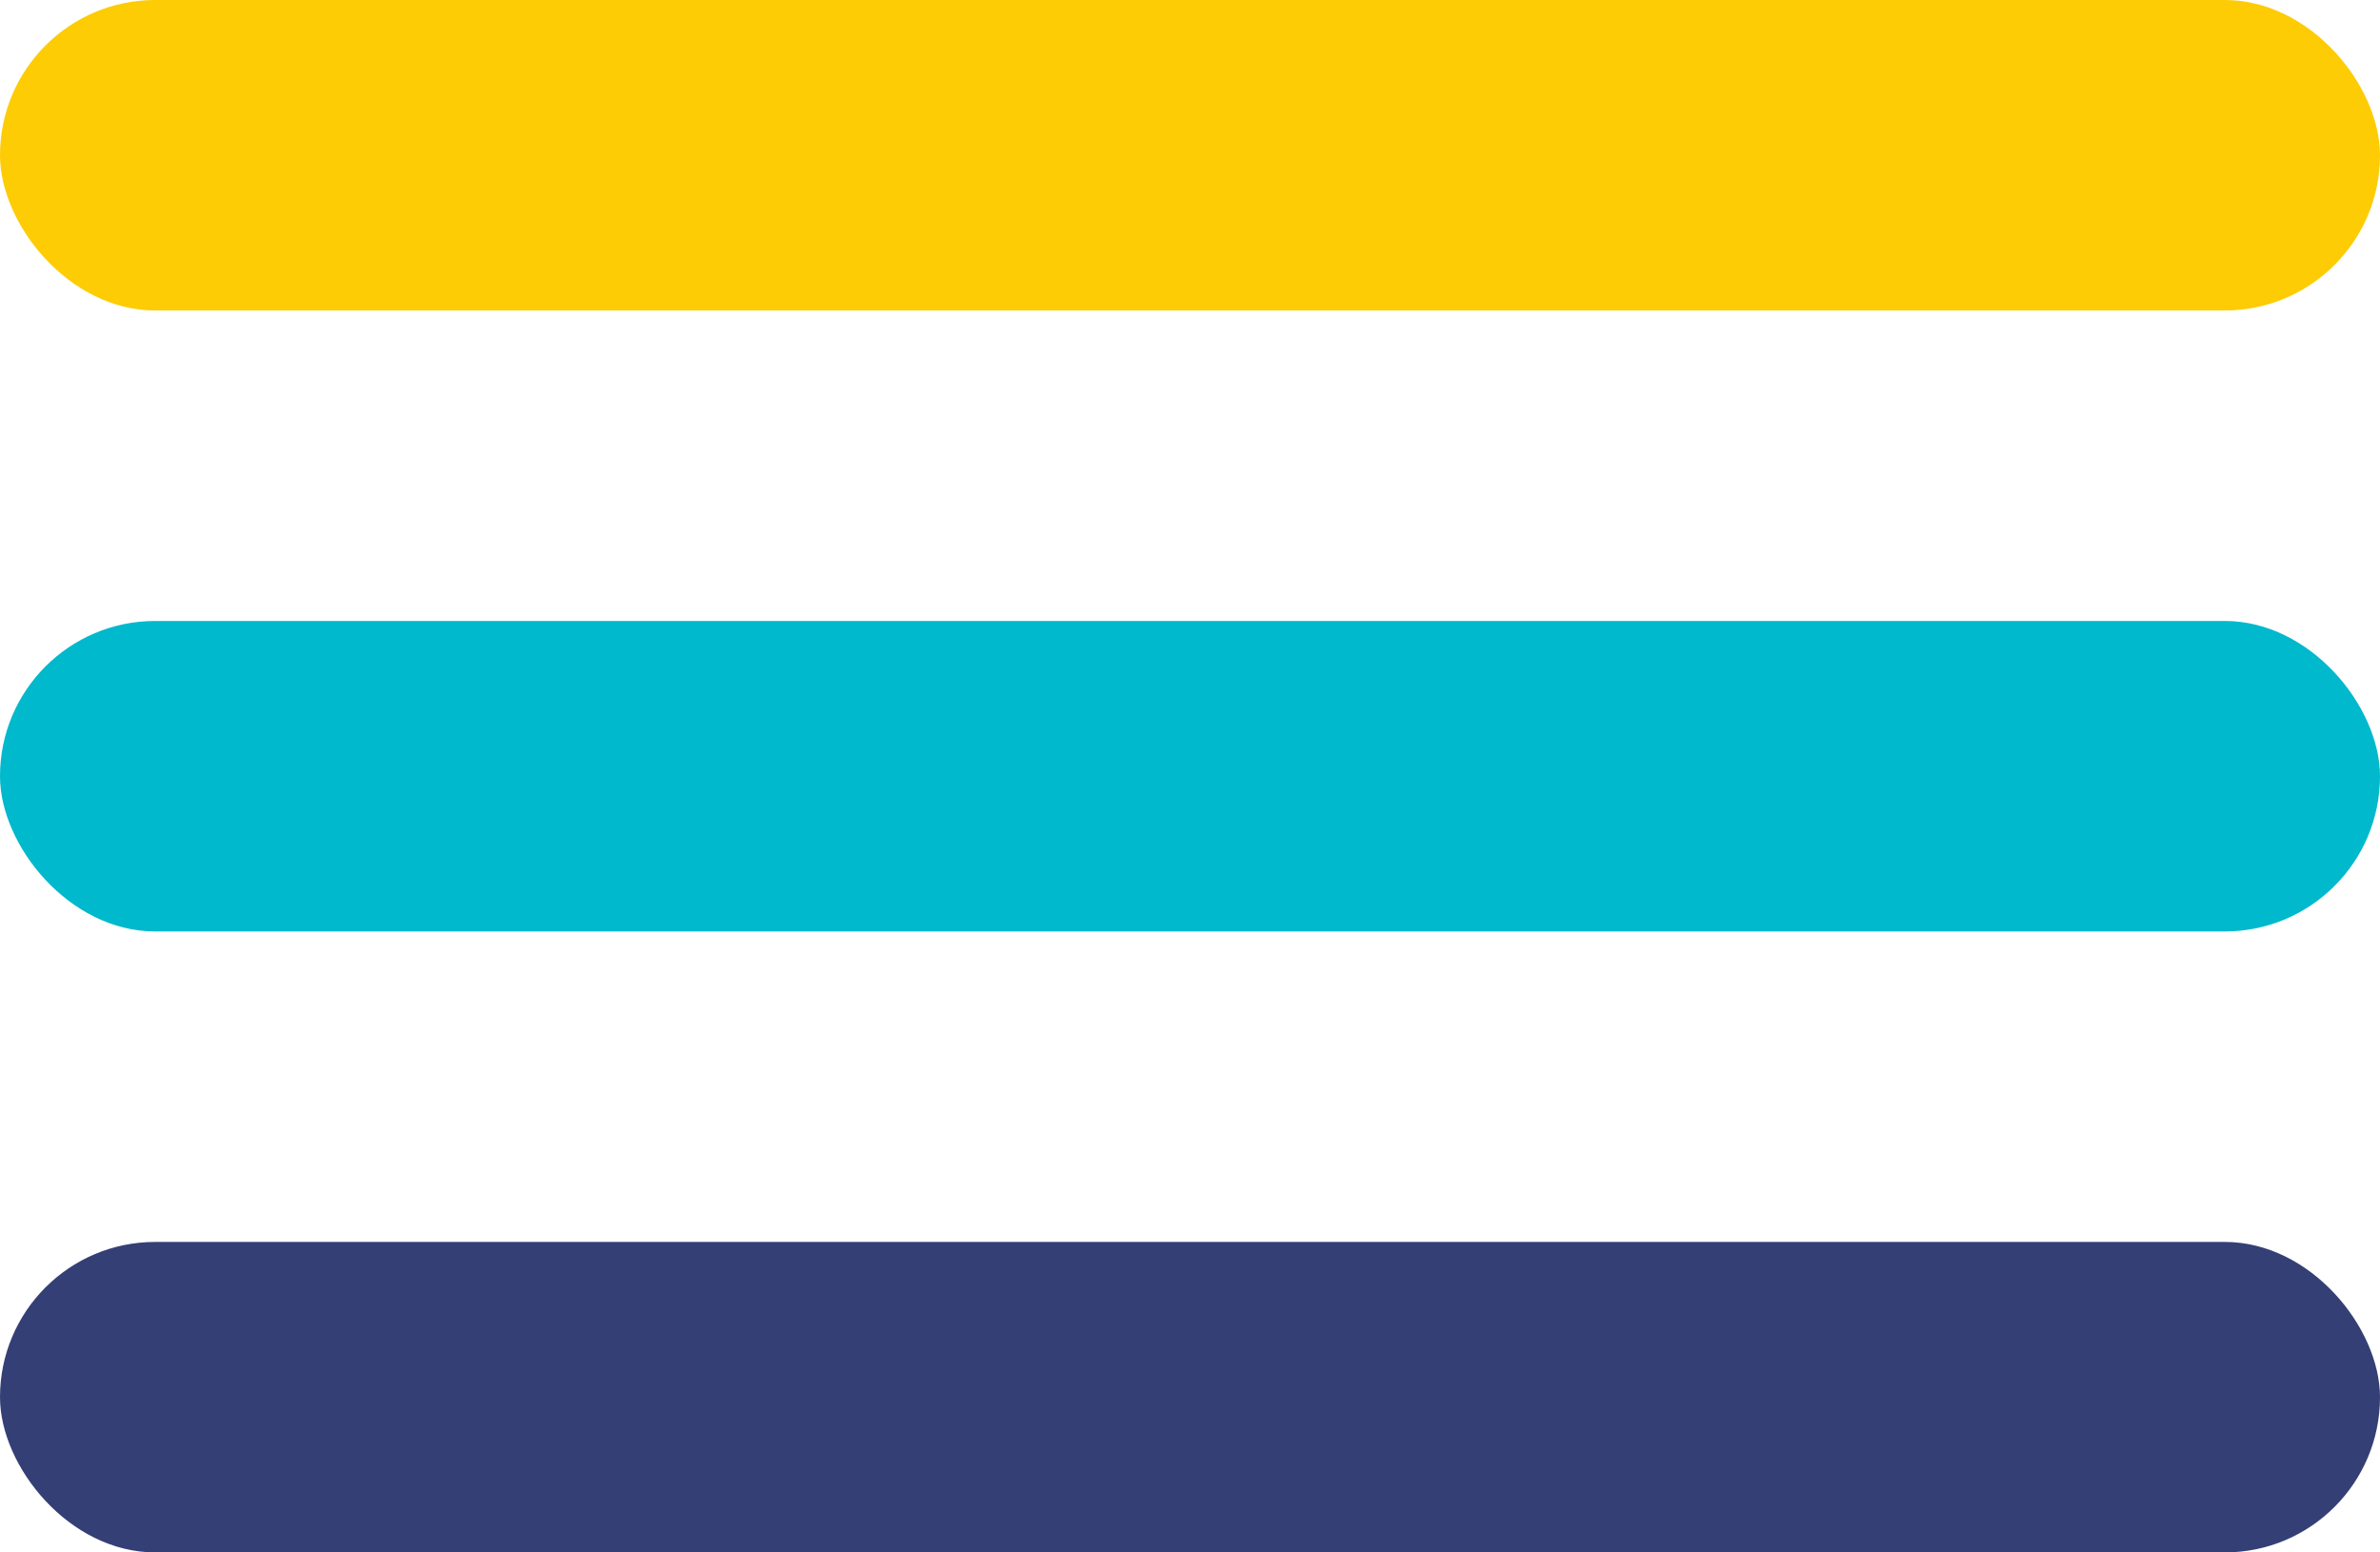 <svg xmlns="http://www.w3.org/2000/svg" width="23" height="15" viewBox="0 0 23 15"><g transform="translate(2158 28)"><rect width="23" height="3" rx="1.5" transform="translate(-2158 -28)" fill="#fdcc05"/><rect width="23" height="3" rx="1.5" transform="translate(-2158 -22)" fill="#00b9cc"/><rect width="23" height="3" rx="1.5" transform="translate(-2158 -16)" fill="#343f75"/></g></svg>